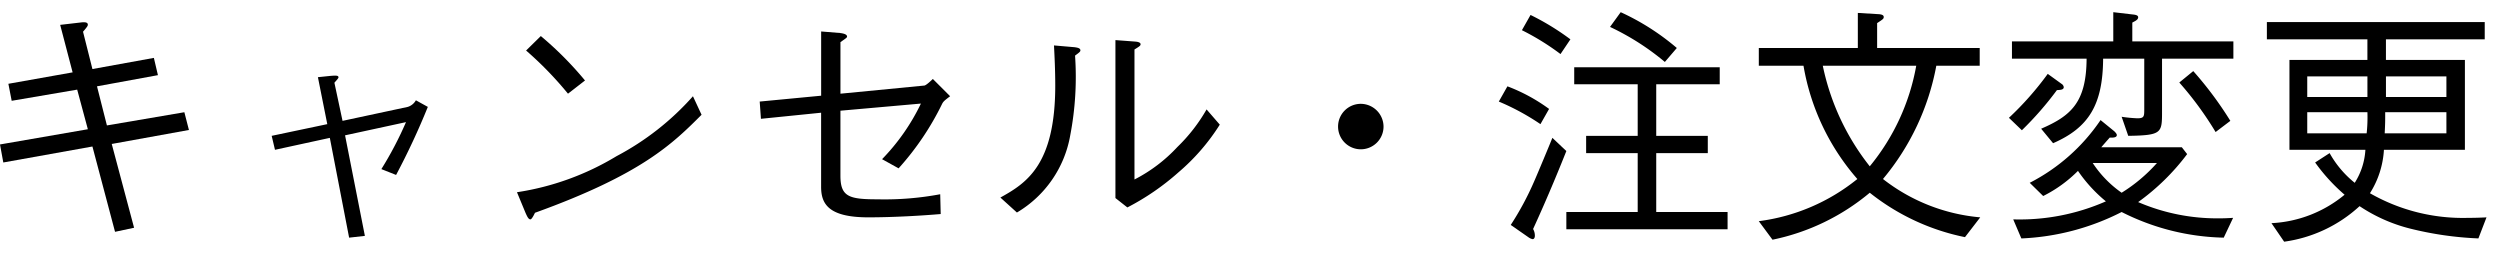 <svg xmlns="http://www.w3.org/2000/svg" width="128" height="13" viewBox="0 0 128 13"><path d="M7.878,2.964l.208.884-3.12.572.508,2.002,3.965-.676.234.909-3.952.716,1.144,4.29-.975.208L4.732,7.501.169,8.319,0,7.396l4.498-.779L3.952,4.589.598,5.161.429,4.29l3.289-.585L3.081,1.273l1.118-.13c.039,0,.299-.039.299.117,0,.065-.025.104-.247.364l.481,1.911Z"/><path d="M20.878,5.473a.726.726,0,0,0,.416-.338l.611.338A36.962,36.962,0,0,1,20.28,8.957l-.754-.299a18.101,18.101,0,0,0,1.261-2.405l-3.12.676,1.015,5.148-.807.091-.988-5.109L14.079,7.67,13.91,6.955l2.847-.599-.48-2.404.624-.065c.325-.026.429-.026.429.078,0,.052-.182.233-.208.273l.416,1.95Z"/><path d="M35.92,5.876c-1.457,1.456-3.043,3.042-8.529,5.018-.013.026-.155.338-.233.338-.104,0-.169-.155-.247-.324l-.442-1.066a13.844,13.844,0,0,0,5.097-1.846,13.868,13.868,0,0,0,3.913-3.068ZM29.081,4.797a18.049,18.049,0,0,0-2.145-2.21l.754-.741a17.504,17.504,0,0,1,2.262,2.275Z"/><path d="M47.32,4.381c.091,0,.377-.274.442-.338l.884.884c-.274.208-.338.26-.403.377a14.208,14.208,0,0,1-2.235,3.315L45.162,8.15a10.732,10.732,0,0,0,1.989-2.847L43.03,5.668V8.996c0,1.079.442,1.209,1.898,1.209a15.402,15.402,0,0,0,3.211-.26l.025,1.014c-.909.078-2.379.169-3.705.169-2.041,0-2.418-.689-2.418-1.56V5.771l-3.081.312L38.897,5.2l3.146-.3V1.611l.962.078c.078.013.364.039.364.183,0,.052-.039.077-.338.285v2.64Z"/><path d="M51.22,10.114c1.313-.729,2.809-1.651,2.809-5.733,0-.793-.039-1.561-.065-2.055l1.066.092c.052.013.286.025.286.155,0,.066-.026.092-.273.274a15.878,15.878,0,0,1-.247,4.082,5.734,5.734,0,0,1-2.73,3.952Zm5.89-8.061,1.04.078c.13.013.247.052.247.13s-.039.103-.312.273V9.19a7.942,7.942,0,0,0,2.197-1.664,8.622,8.622,0,0,0,1.495-1.924l.676.78A10.663,10.663,0,0,1,60.333,8.827a12.712,12.712,0,0,1-2.612,1.794l-.611-.481Z"/><path d="M70.837,6.486a1.164,1.164,0,1,1-1.17-1.17A1.173,1.173,0,0,1,70.837,6.486Z"/><path d="M78.871,6.356A12.128,12.128,0,0,0,76.739,5.2l.441-.78a8.947,8.947,0,0,1,2.133,1.157Zm-.377,5.369a.678.678,0,0,1,.091.351c0,.065-.026.169-.117.169a.577.577,0,0,1-.221-.104l-.897-.624a14.901,14.901,0,0,0,1.196-2.223c.156-.351.807-1.911.936-2.236l.715.676C79.938,8.385,79.3,9.971,78.494,11.726Zm1.404-8.957a12.707,12.707,0,0,0-1.976-1.222l.442-.78a12.848,12.848,0,0,1,2.041,1.248Zm.299,8.971v-.885h3.653V7.839h-2.64V6.955h2.64v-2.64h-3.25V3.444H88.05v.871h-3.251v2.64h2.64v.884h-2.64v3.016h3.653v.885Zm5.044-8.567a12.937,12.937,0,0,0-2.808-1.794L82.98.624a12.306,12.306,0,0,1,2.873,1.833Z"/><path d="M100.607,12.142a11.493,11.493,0,0,1-4.875-2.274,11.297,11.297,0,0,1-4.98,2.405l-.702-.949A10.051,10.051,0,0,0,95.096,9.165a11.823,11.823,0,0,1-2.757-5.799H90.051V2.457h5.07V.662l1.092.065c.117.013.234.039.234.143,0,.092-.039.117-.338.312V2.457h5.252v.909H99.139A12.597,12.597,0,0,1,96.408,9.165a9.413,9.413,0,0,0,4.98,1.963Zm-7.28-8.775a12.311,12.311,0,0,0,2.405,5.148,11.182,11.182,0,0,0,2.379-5.148Z"/><path d="M105.314,4.614a16.733,16.733,0,0,1-1.794,2.055l-.663-.637a15.728,15.728,0,0,0,1.988-2.25l.702.508a.237.237,0,0,1,.117.169C105.664,4.602,105.495,4.602,105.314,4.614Zm5.382-1.611v2.69c0,1.118,0,1.235-1.73,1.262l-.338-.976a7.236,7.236,0,0,0,.807.078c.351,0,.351-.103.351-.48V3.003H107.68c-.014,2.366-.741,3.536-2.562,4.329l-.611-.741c1.534-.663,2.314-1.353,2.327-3.588h-3.822V2.118h5.188V.624l.988.116c.143.014.286.039.286.144,0,.13-.156.194-.3.272v.962h5.175v.885Zm3.159,9.165a12.086,12.086,0,0,1-5.227-1.313,12.431,12.431,0,0,1-5.135,1.353l-.416-.976a10.967,10.967,0,0,0,4.745-.923,7.474,7.474,0,0,1-1.43-1.56,6.799,6.799,0,0,1-1.781,1.287l-.689-.676a9.744,9.744,0,0,0,3.627-3.212l.702.572c.052.052.13.13.13.195,0,.155-.273.13-.363.13-.104.117-.391.441-.43.494h4.121l.273.351a11.522,11.522,0,0,1-2.509,2.457,10.223,10.223,0,0,0,4.16.832c.299,0,.493-.013.702-.025Zm-6.708-3.822a5.612,5.612,0,0,0,1.481,1.522,8.178,8.178,0,0,0,1.808-1.522Zm6.292-1.586a17.098,17.098,0,0,0-1.859-2.535l.715-.585a18.497,18.497,0,0,1,1.899,2.548Z"/><path d="M126.894,12.207a17.301,17.301,0,0,1-3.511-.507,8.272,8.272,0,0,1-2.573-1.145,7.136,7.136,0,0,1-3.861,1.82l-.65-.949a6.352,6.352,0,0,0,3.744-1.456,9.277,9.277,0,0,1-1.508-1.651l.741-.48A5.187,5.187,0,0,0,120.562,9.36a3.514,3.514,0,0,0,.546-1.69h-3.888V3.067h3.991V2.015h-5.147V1.131h11.154v.884h-5.058V3.067h4.043V7.67h-4.146a4.641,4.641,0,0,1-.716,2.223,9.568,9.568,0,0,0,5.006,1.262c.416,0,.715-.014.962-.026Zm-5.682-8.294h-3.081V4.966h3.081Zm-3.081,1.833V6.825h3.042a7.69,7.69,0,0,0,.039-1.079Zm7.125,0h-3.134c0,.493,0,.546-.025,1.079h3.159Zm0-1.833h-3.095V4.966h3.095Z"/></svg>